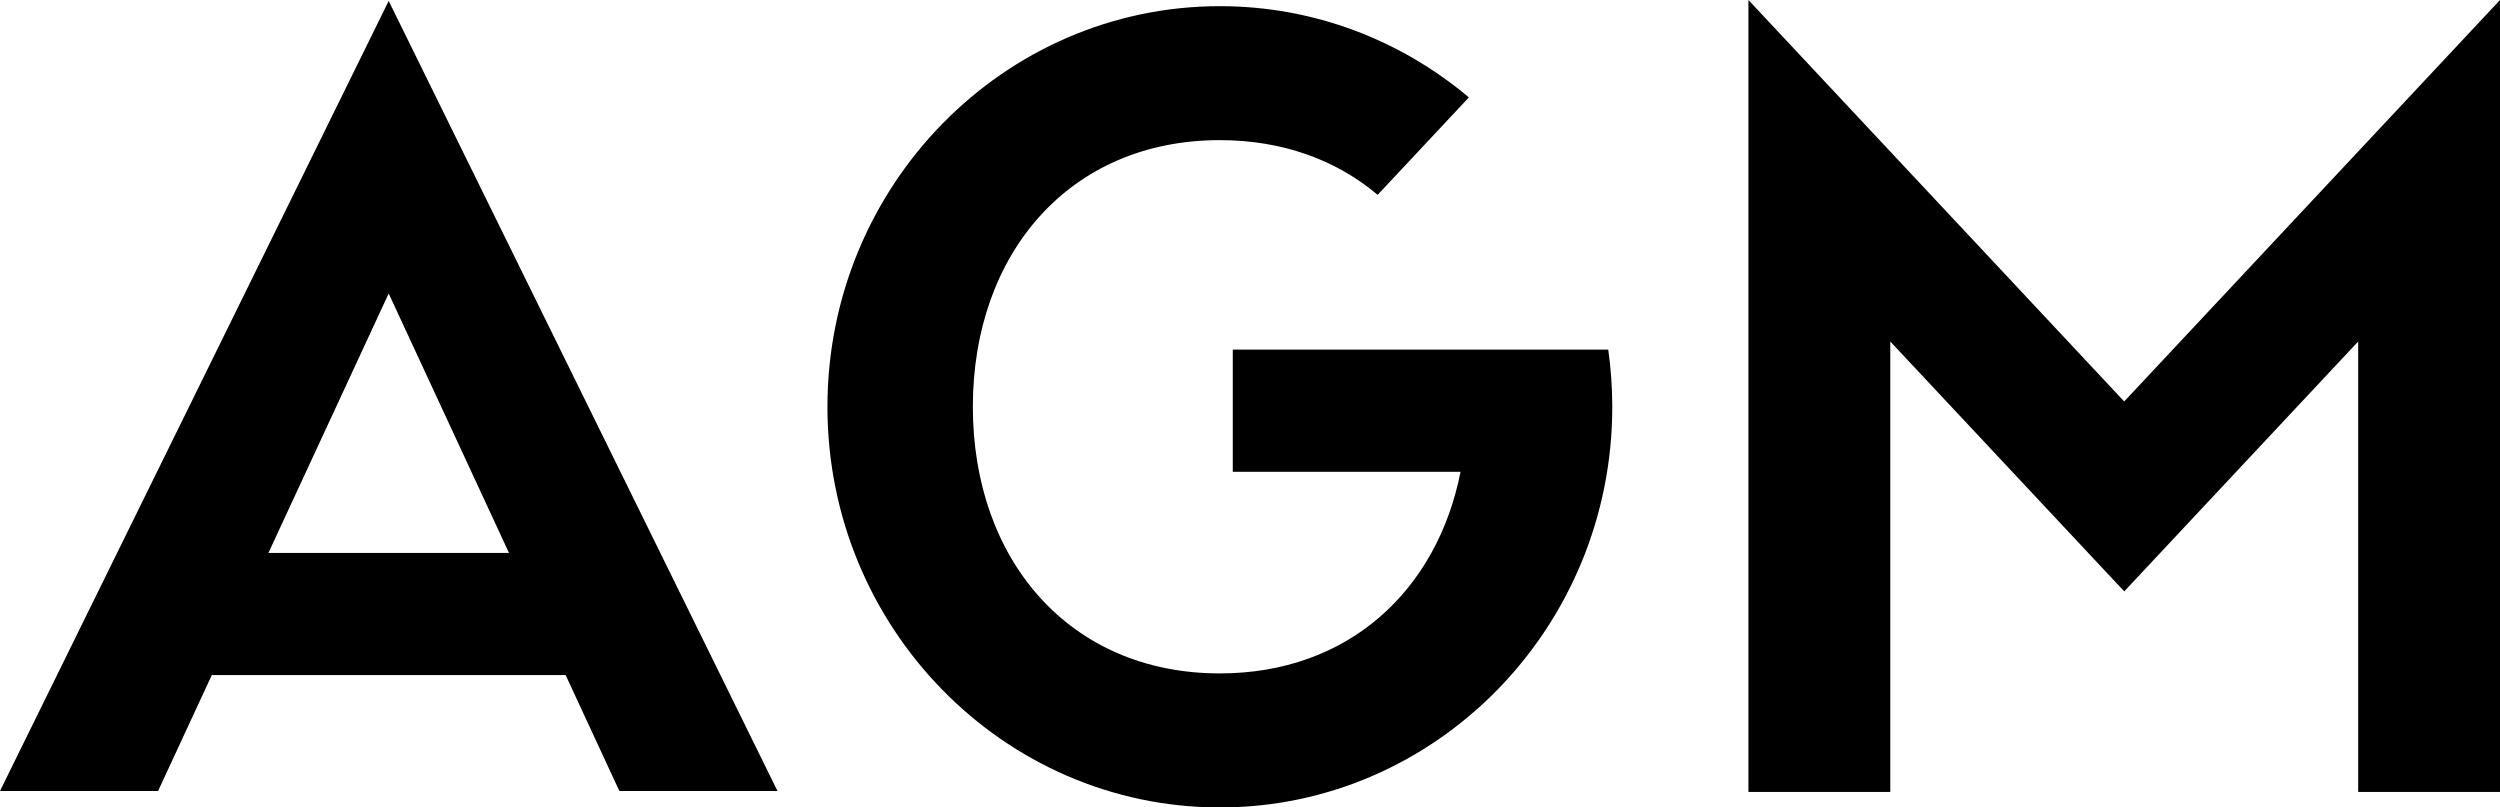 <?xml version="1.0" encoding="UTF-8"?> <svg xmlns="http://www.w3.org/2000/svg" id="a" data-name="Слой 1" viewBox="0 0 696.64 224.99"> <path d="m696.64,0l-104.72,111.87L487.21,0v220.67h39.53v-125.51l65.19,69.63,65.19-69.63v125.51h39.53V0ZM157.62,188.12H59.02l-14.97,32.29H0L108.31.26l108.34,220.15h-44.06l-14.97-32.29Zm-15.79-34.05l-33.52-72.29-33.51,72.29h67.03Zm306.32-56.65h-104.63v34.05h63.47c-6.55,33.13-31.29,56.18-67.08,56.18-42.01,0-68.82-31.76-68.82-74.3s26.81-74.3,68.82-74.3c17.62,0,32.56,5.61,43.98,15.24l25.42-27.15c-18.89-15.88-43.07-25.42-69.39-25.42-60.3,0-109.35,50.08-109.35,111.64s49.05,111.64,109.35,111.64,109.35-50.08,109.35-111.64c0-5.41-.39-10.73-1.12-15.93Z"></path> </svg> 